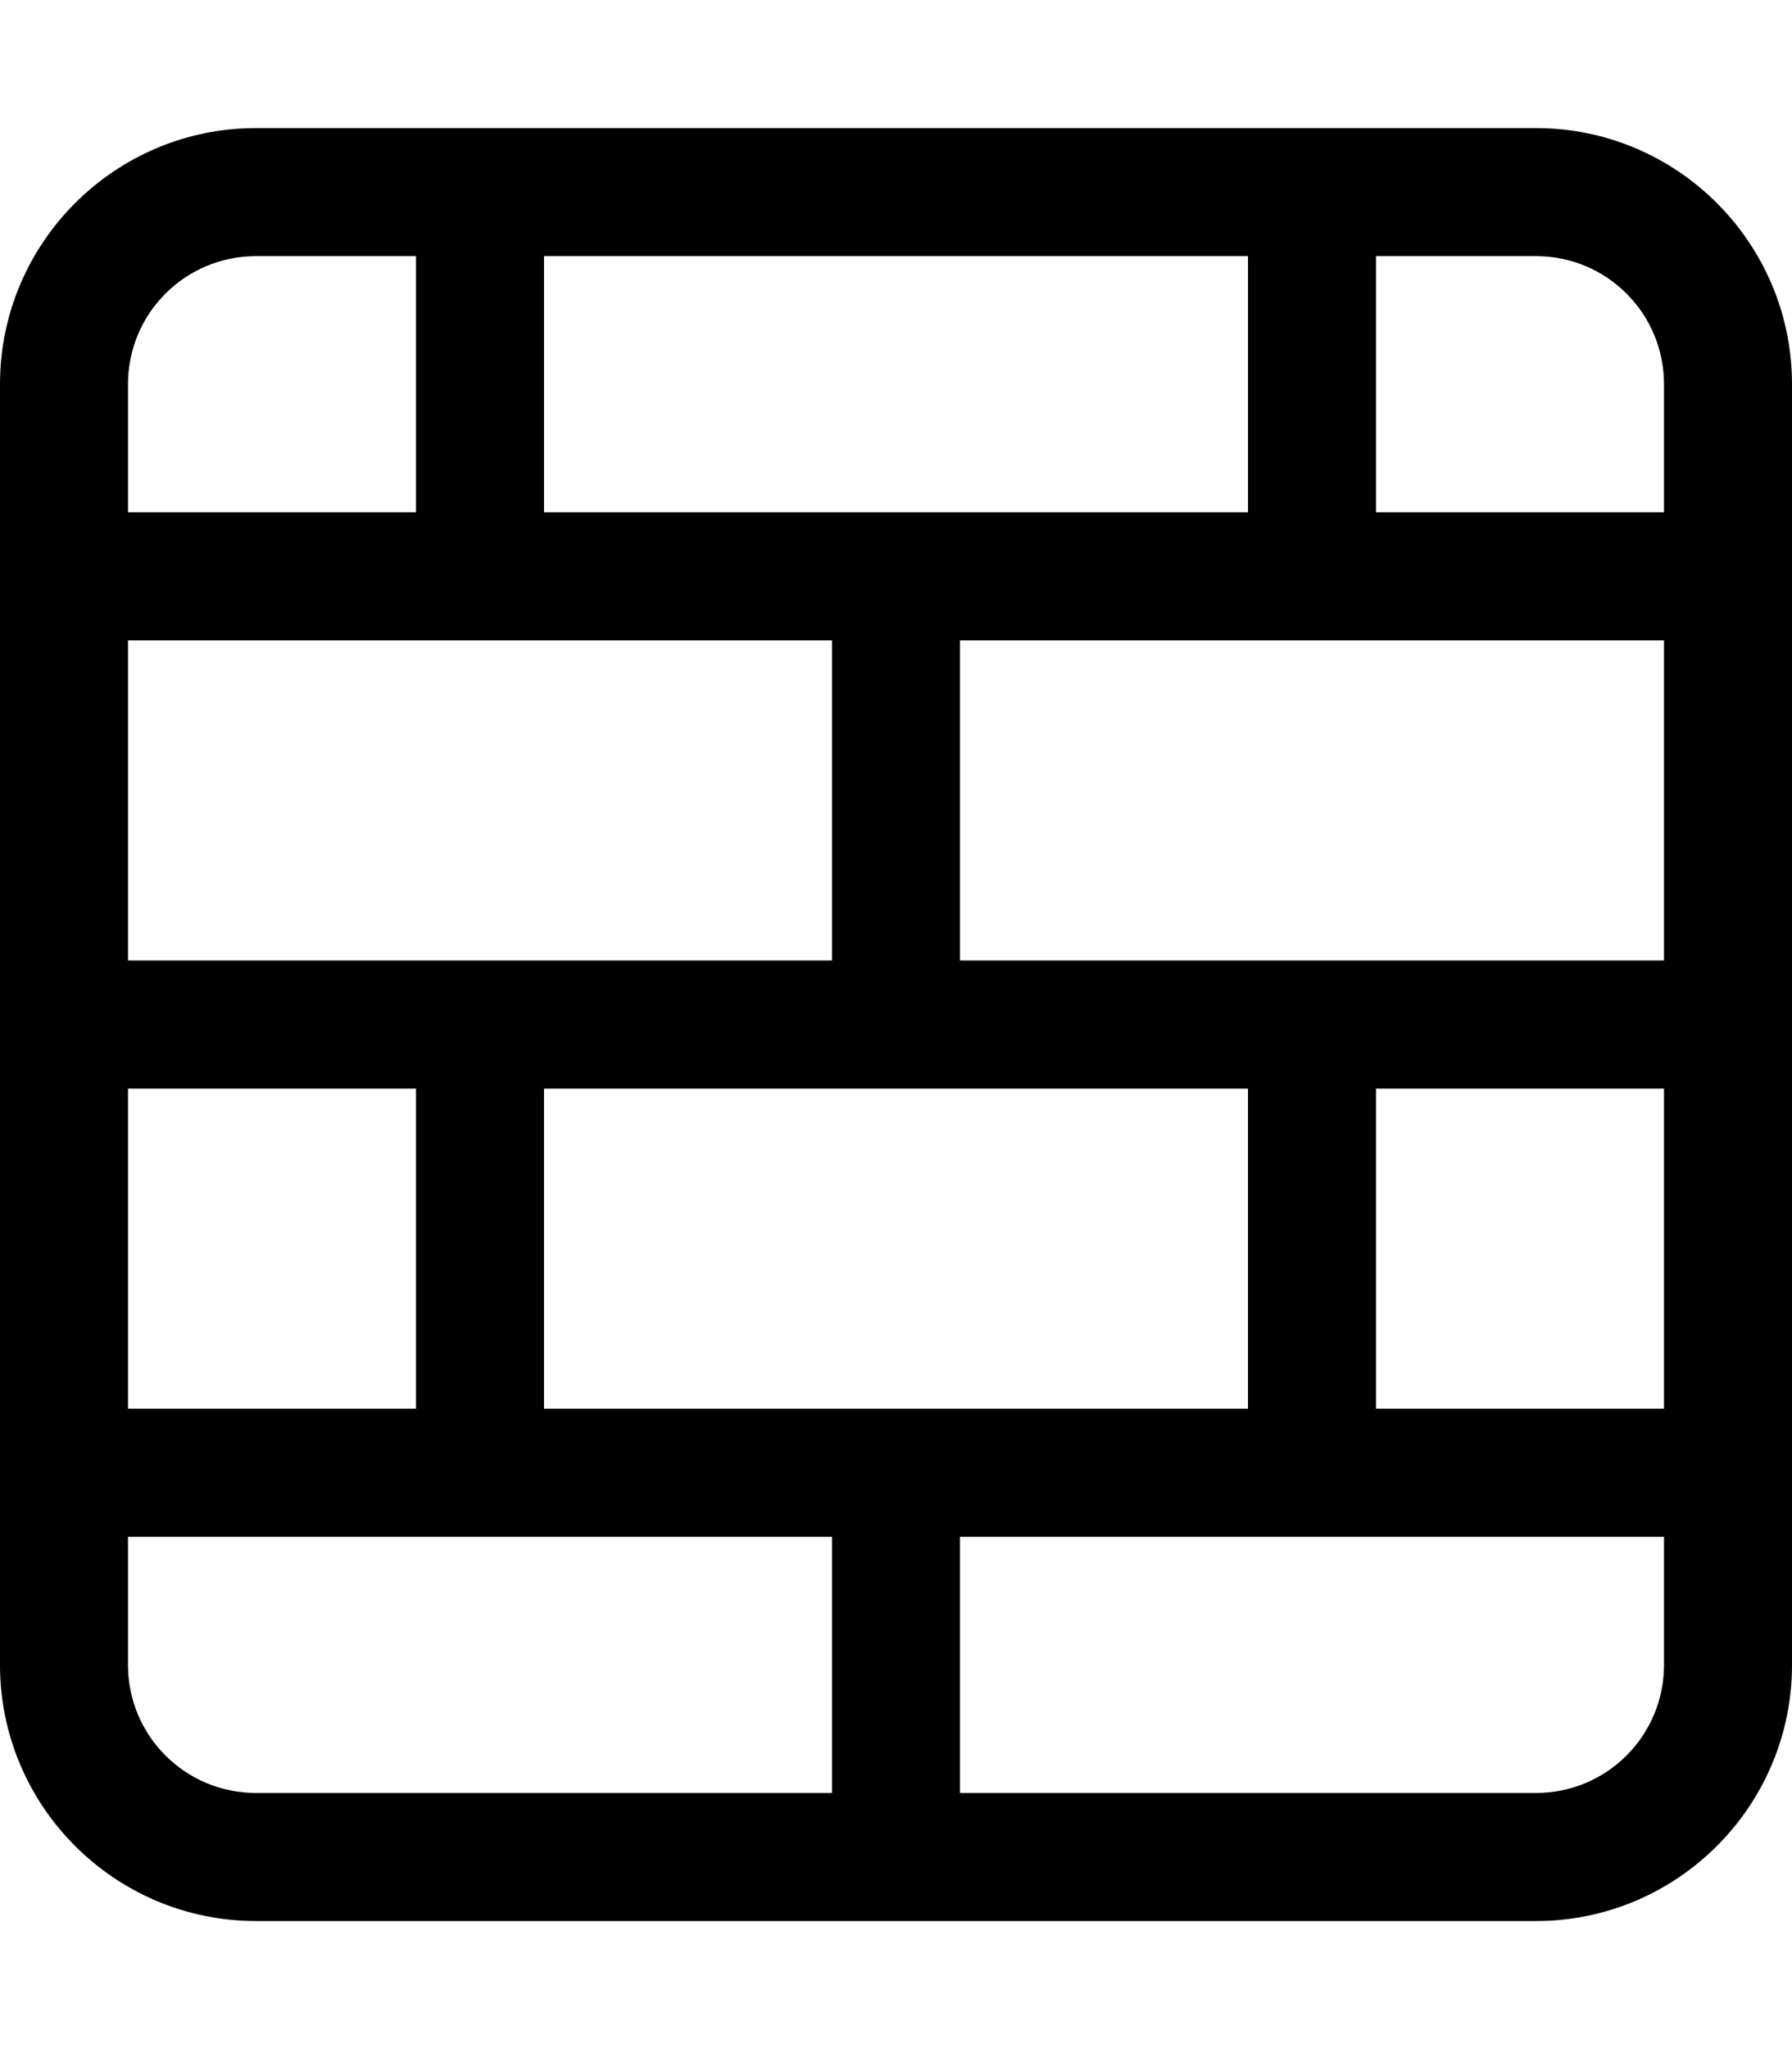 <svg xmlns="http://www.w3.org/2000/svg" viewBox="0 0 448 512"><!--! Font Awesome Pro 7.0.0 by @fontawesome - https://fontawesome.com License - https://fontawesome.com/license (Commercial License) Copyright 2025 Fonticons, Inc. --><path fill="currentColor" d="M136 64l0 64 176 0 0-64-176 0zm-32 0L64 64C46.3 64 32 78.3 32 96l0 32 72 0 0-64zM32 160l0 80 176 0 0-80-176 0zm0 192l72 0 0-80-72 0 0 80zm0 32l0 32c0 17.7 14.3 32 32 32l144 0 0-64-176 0zm104-32l176 0 0-80-176 0 0 80zm208 0l72 0 0-80-72 0 0 80zm72 32l-176 0 0 64 144 0c17.7 0 32-14.3 32-32l0-32zm0-224l-176 0 0 80 176 0 0-80zm0-32l0-32c0-17.7-14.3-32-32-32l-40 0 0 64 72 0zM0 96C0 60.7 28.7 32 64 32l320 0c35.3 0 64 28.7 64 64l0 320c0 35.3-28.7 64-64 64L64 480c-35.3 0-64-28.7-64-64L0 96z"/></svg>